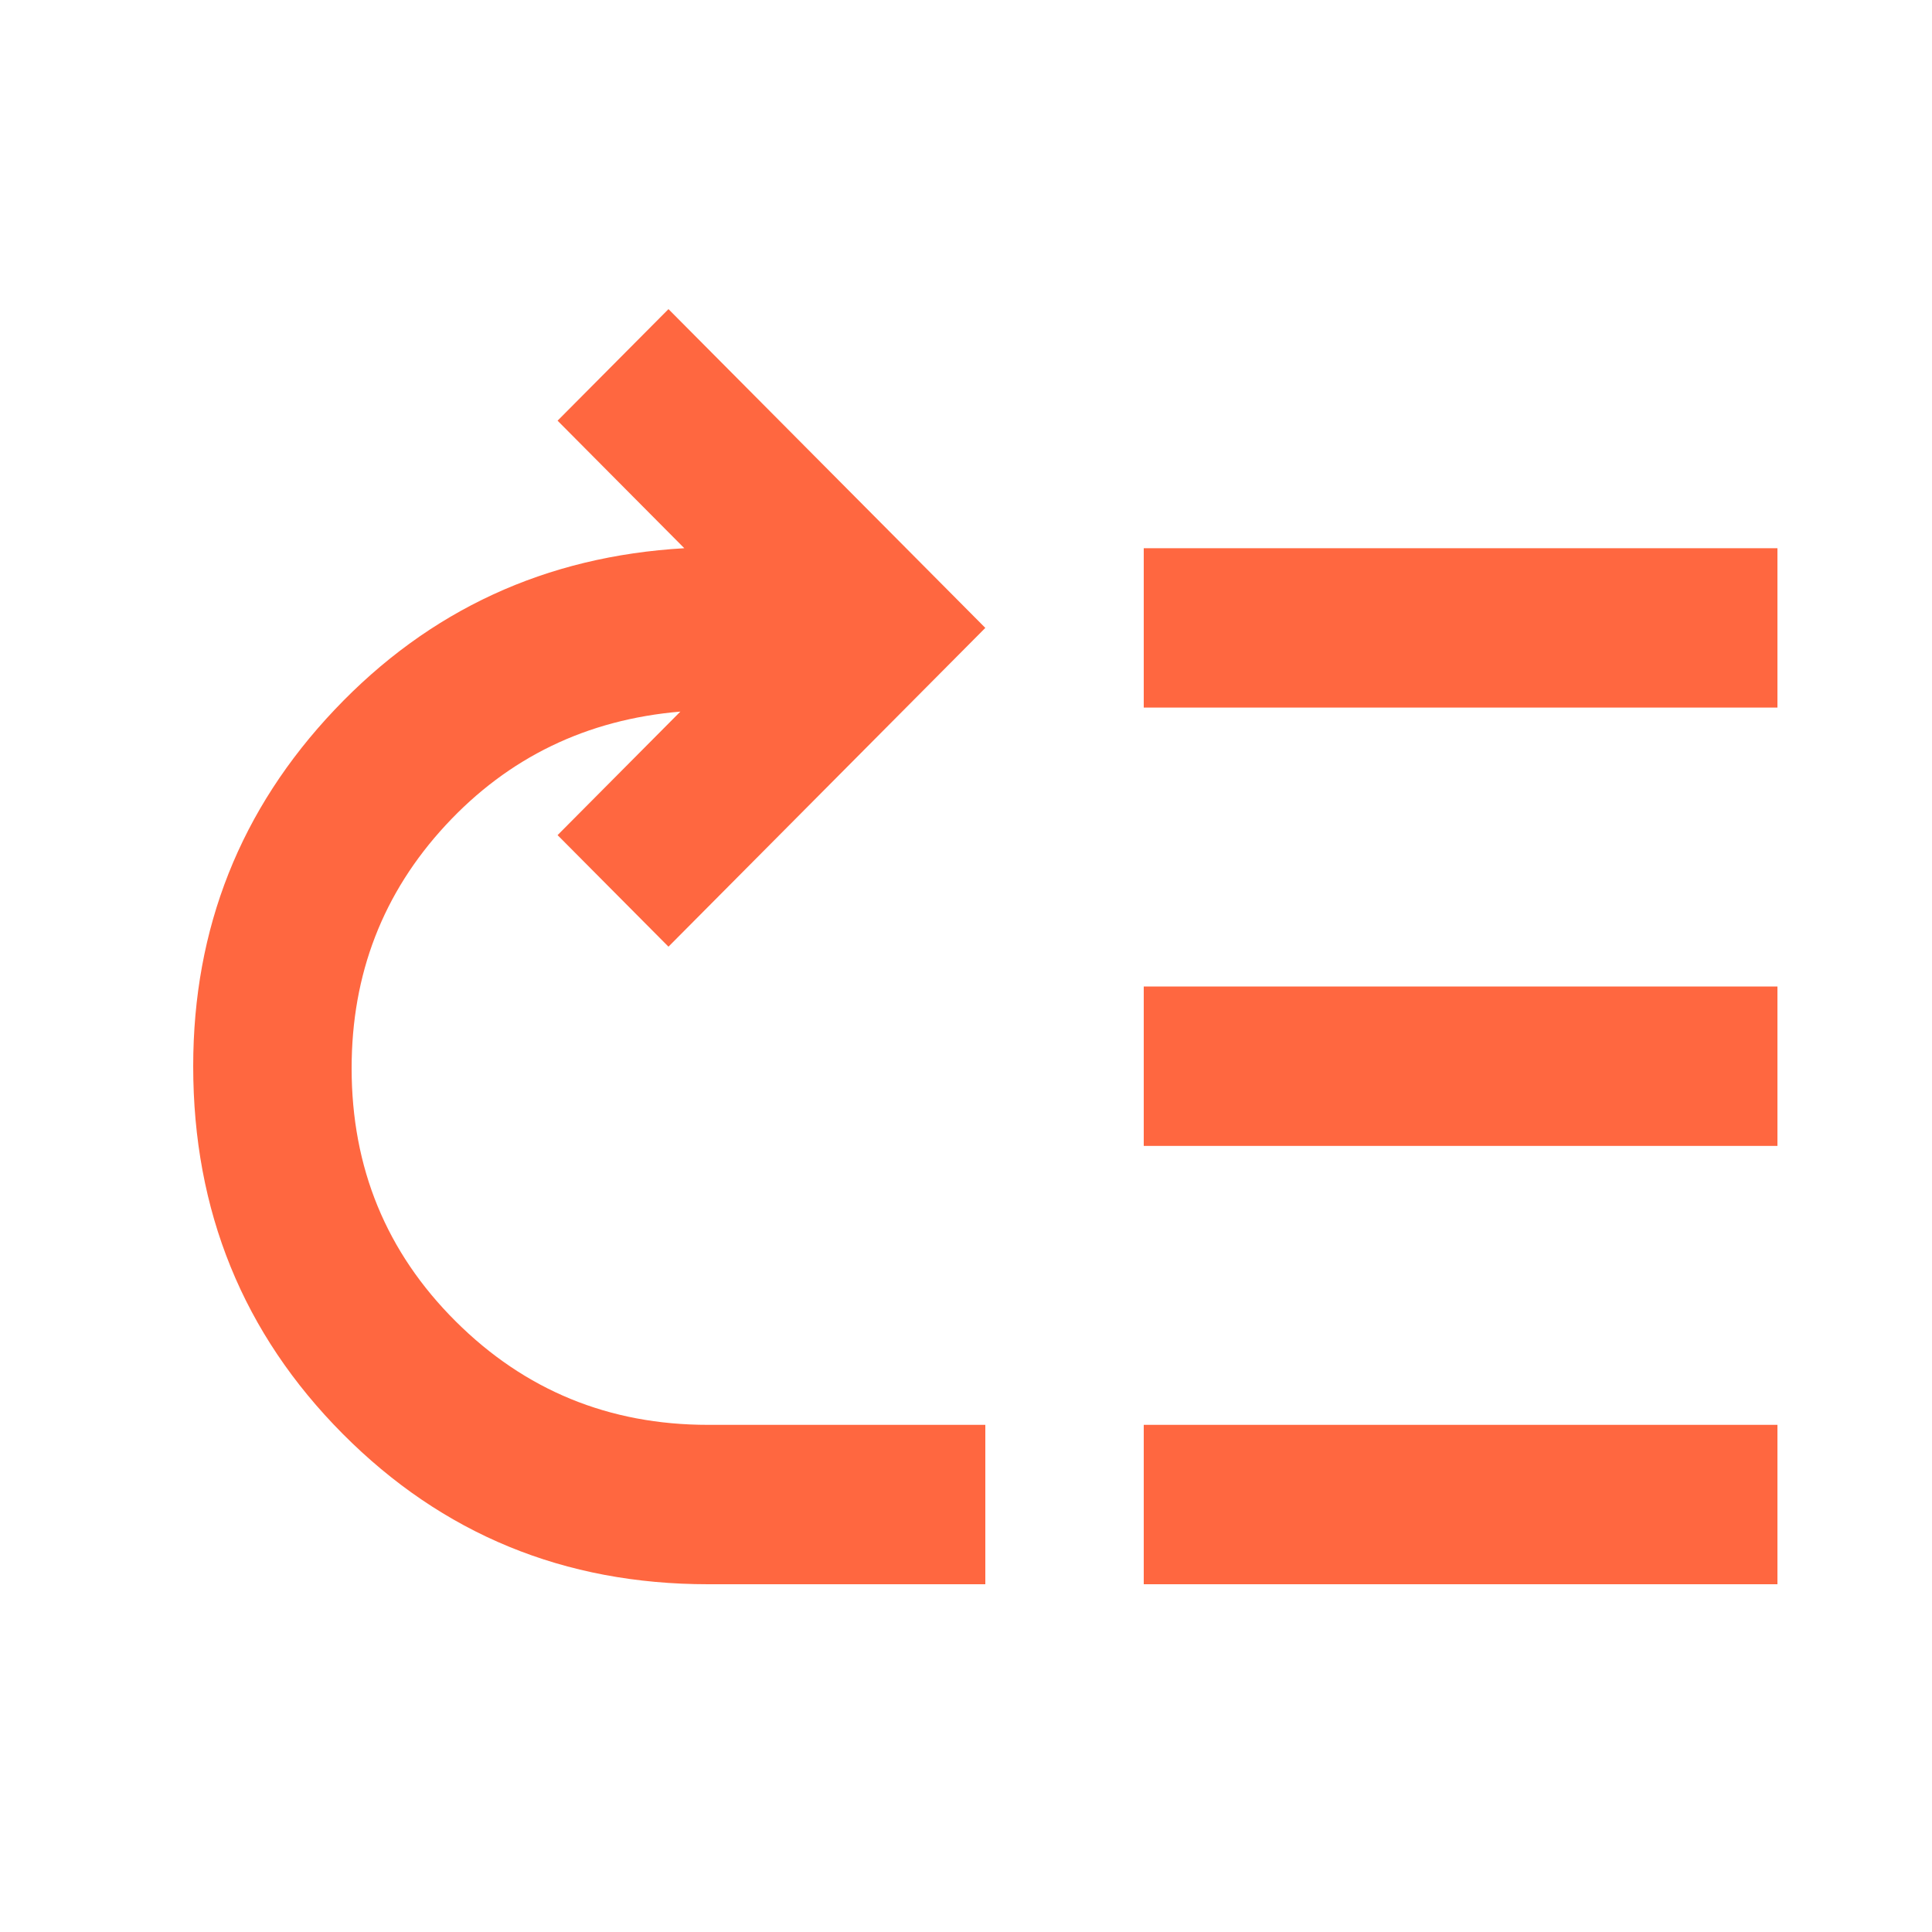 <?xml version="1.0" encoding="UTF-8"?> <svg xmlns="http://www.w3.org/2000/svg" width="50" height="50" viewBox="0 0 50 50" fill="none"><path d="M9.1 27.645C9.1 25.205 9.911 23.108 11.534 21.355C13.157 19.602 15.182 18.622 17.608 18.416L14.43 21.613L17.3 24.5L25.5 16.25L17.3 8L14.43 10.887L17.71 14.188C14.123 14.394 11.107 15.786 8.664 18.364C6.221 20.942 5 24.019 5 27.594C5 31.341 6.29 34.512 8.869 37.107C11.449 39.702 14.601 41 18.325 41H25.5V36.875H18.325C15.762 36.875 13.584 35.981 11.791 34.194C9.997 32.406 9.1 30.223 9.1 27.645ZM29.6 14.188V18.312H46V14.188H29.6ZM29.6 25.531V29.656H46V25.531H29.6ZM29.6 36.875V41H46V36.875H29.6Z" fill="#FF6740"></path></svg> 